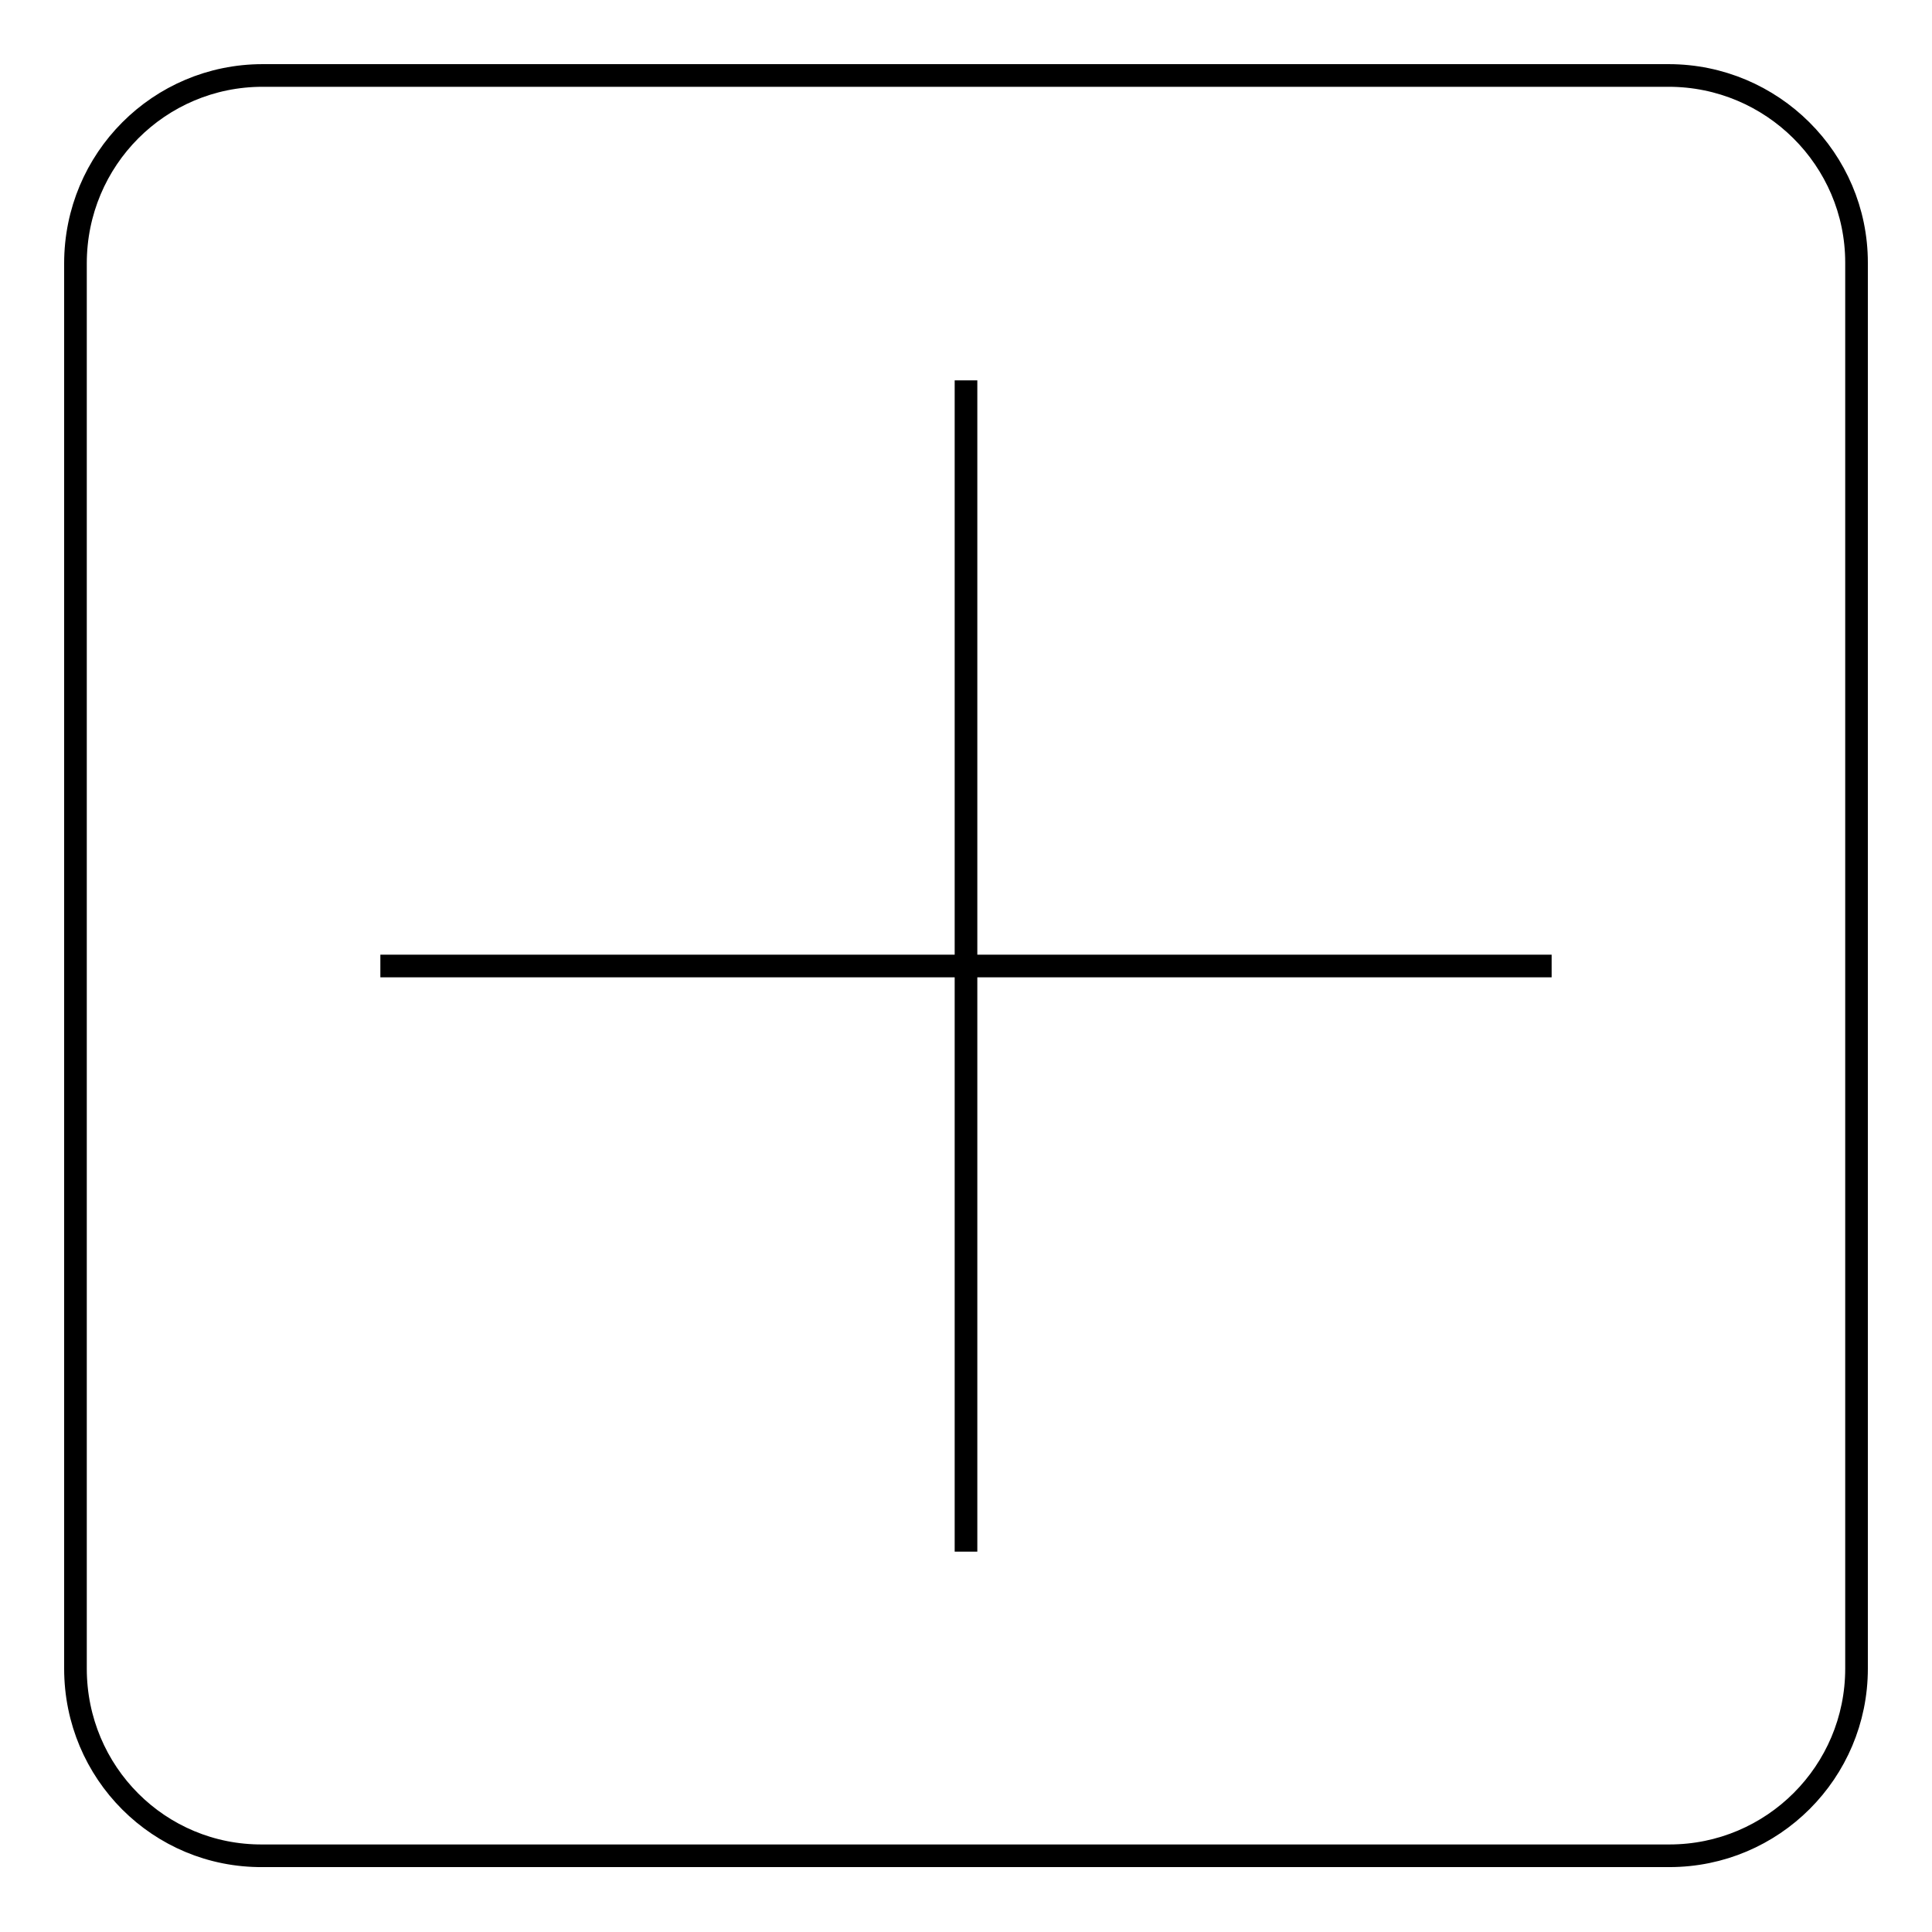 <?xml version="1.0" encoding="utf-8"?>
<!-- Svg Vector Icons : http://www.onlinewebfonts.com/icon -->
<!DOCTYPE svg PUBLIC "-//W3C//DTD SVG 1.1//EN" "http://www.w3.org/Graphics/SVG/1.1/DTD/svg11.dtd">
<svg version="1.1" xmlns="http://www.w3.org/2000/svg" xmlns:xlink="http://www.w3.org/1999/xlink" x="0px" y="0px" viewBox="0 0 256 256" enable-background="new 0 0 256 256" xml:space="preserve">
<g><g><path stroke-width="3" fill-opacity="0" stroke="#000000"  d="M246,221.1c0,13.7-11.1,24.8-24.8,24.8H34.8C21.1,246,10,234.9,10,221.1V34.9C10,21.1,21.1,10,34.8,10h186.3c13.7,0,24.9,11.1,24.9,24.8L246,221.1L246,221.1z"/><path stroke-width="3" fill-opacity="0" stroke="#000000"  d="M50.4,128h155.2H50.4z"/><path stroke-width="3" fill-opacity="0" stroke="#000000"  d="M128,205.6V50.4V205.6z"/></g></g>
</svg>